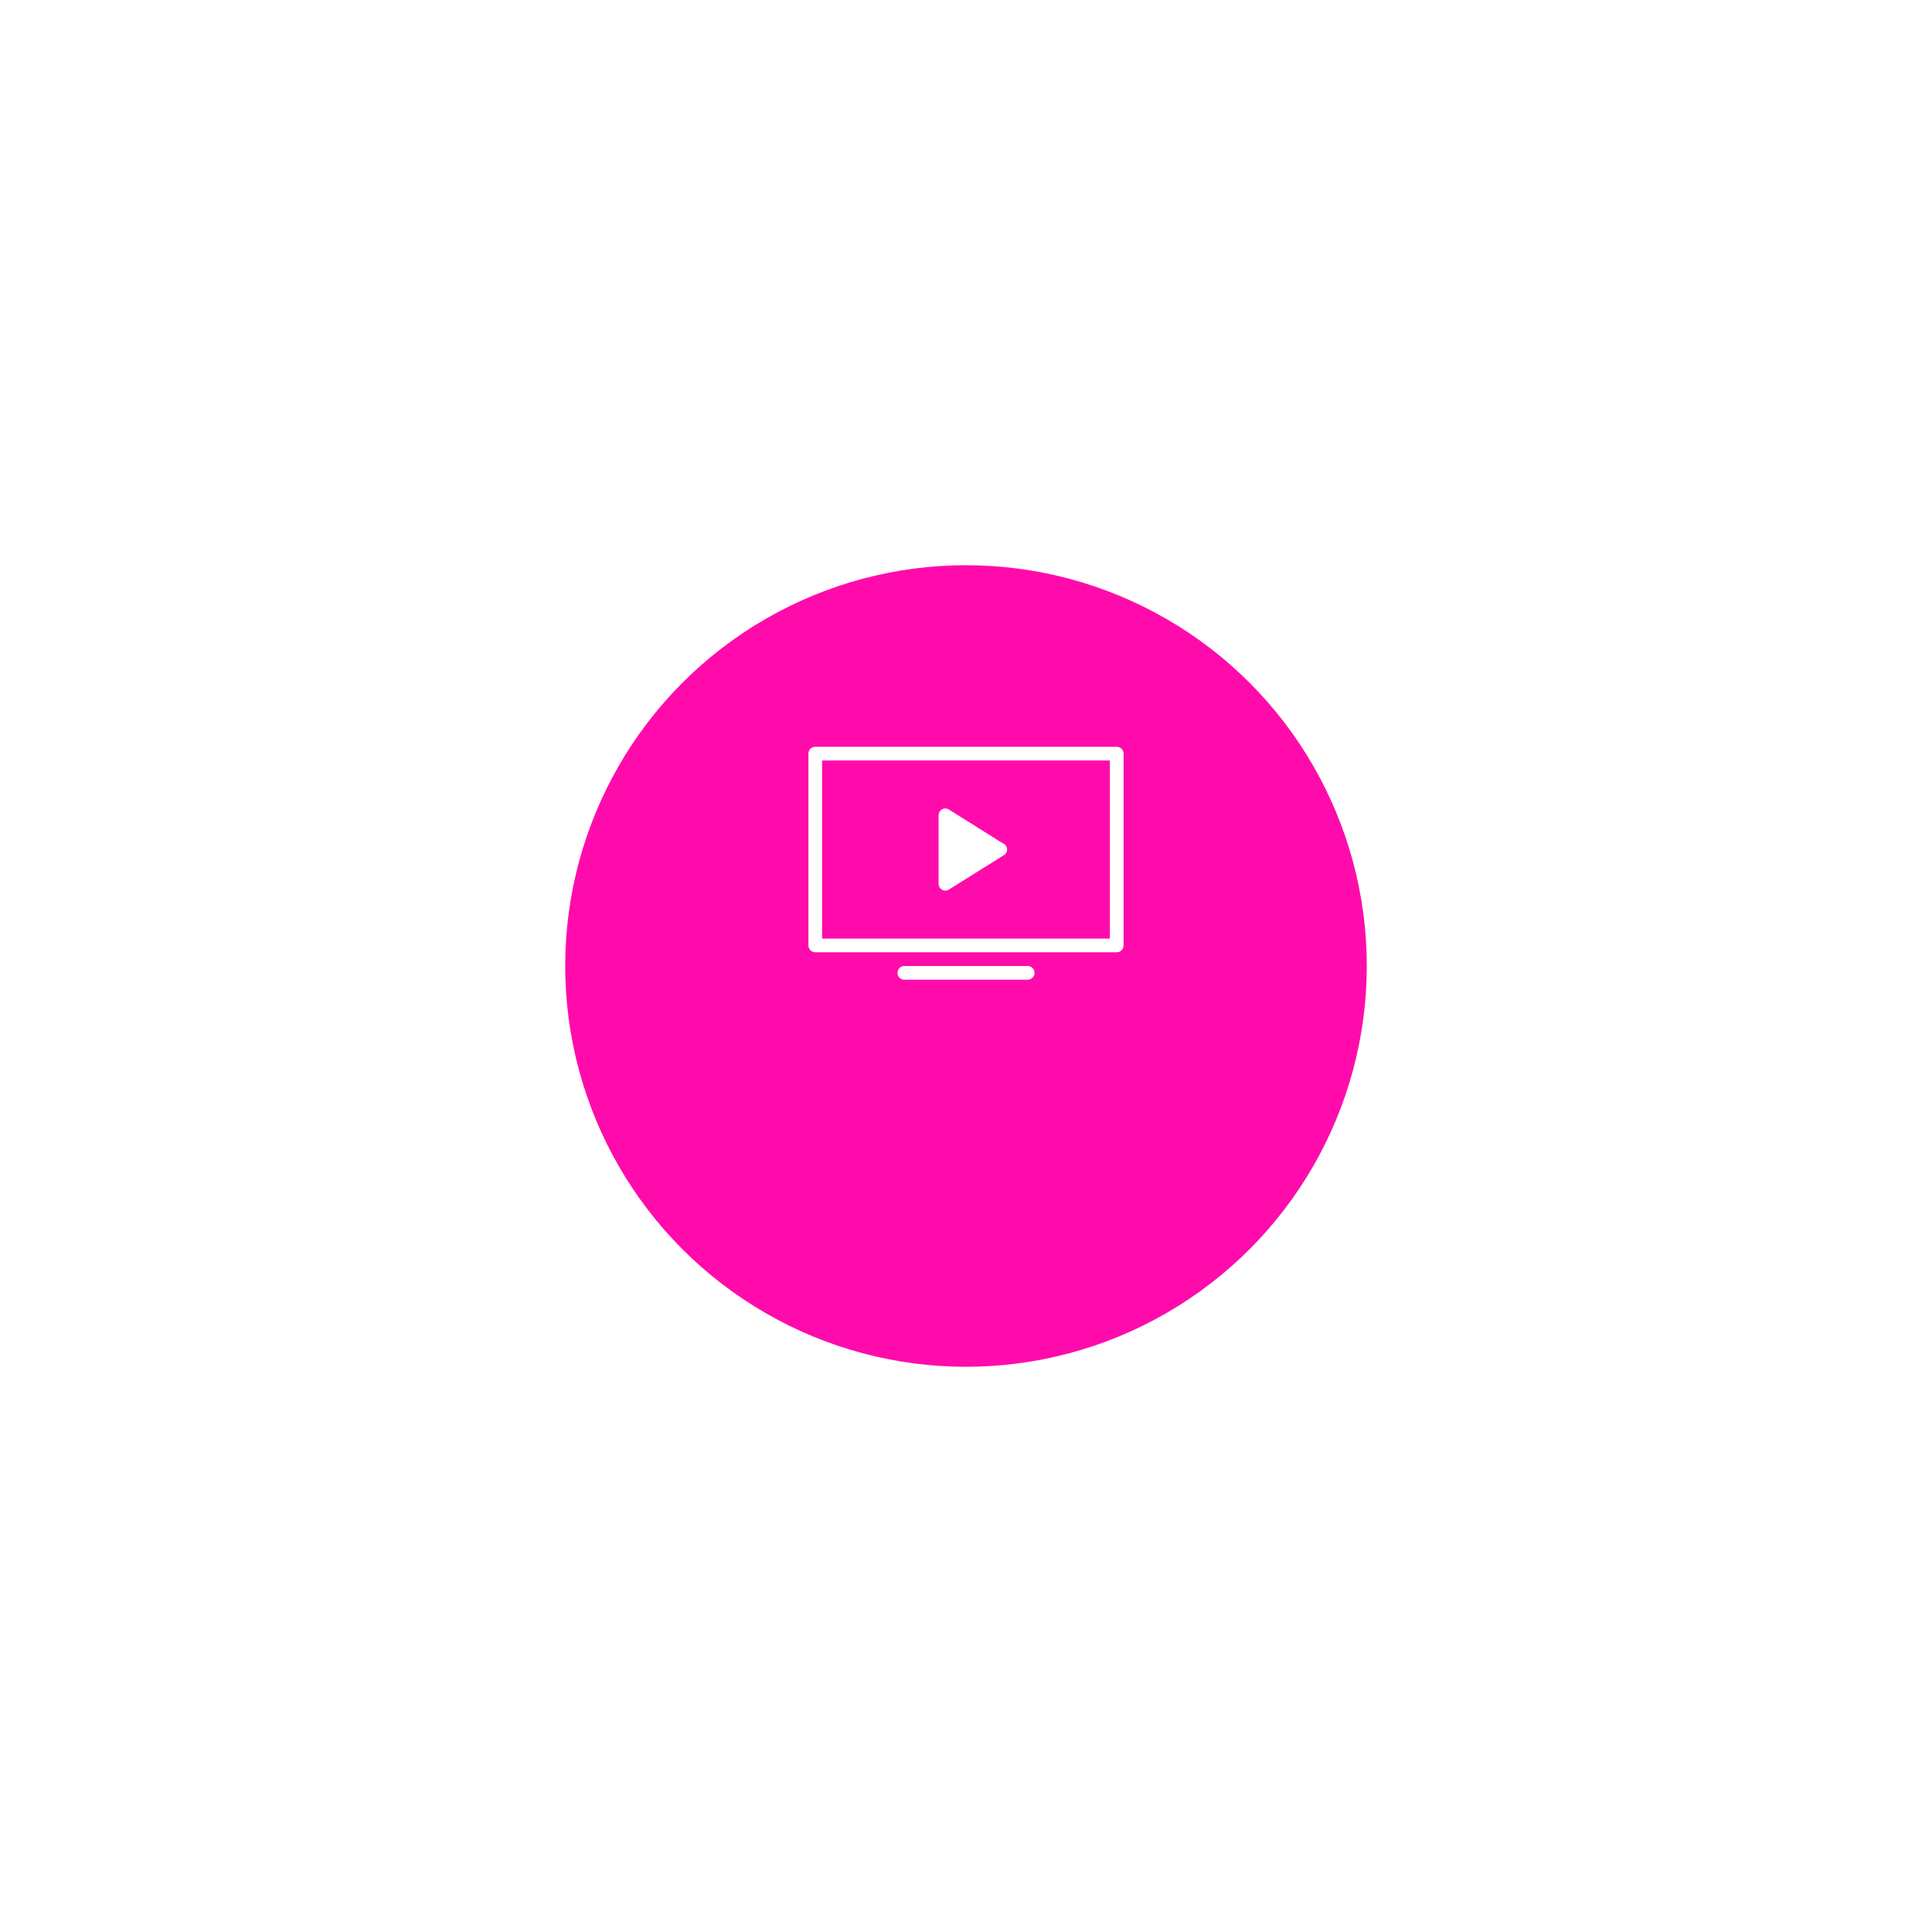 <?xml version="1.0" encoding="UTF-8"?> <svg xmlns="http://www.w3.org/2000/svg" width="188" height="188" viewBox="0 0 188 188" fill="none"> <g filter="url(#filter0_d_249_62)"> <circle cx="94" cy="84" r="39" fill="#FF0BAC"></circle> </g> <path fill-rule="evenodd" clip-rule="evenodd" d="M108.667 92.667H79.333C78.965 92.667 78.667 92.369 78.667 92V73.334C78.667 72.966 78.965 72.667 79.333 72.667H108.667C109.035 72.667 109.333 72.966 109.333 73.334V92C109.333 92.369 109.035 92.667 108.667 92.667ZM108 74H80V91.334H108V74ZM92 78.667C92.143 78.667 92.267 78.722 92.375 78.798L97.556 82.046C97.813 82.137 98 82.378 98 82.667C98 82.884 97.89 83.068 97.73 83.189L92.414 86.51C92.299 86.603 92.159 86.667 92 86.667C91.631 86.667 91.333 86.369 91.333 86V79.334C91.333 78.966 91.631 78.667 92 78.667ZM88 94H100C100.369 94 100.667 94.298 100.667 94.667C100.667 95.036 100.369 95.334 100 95.334H88C87.631 95.334 87.333 95.036 87.333 94.667C87.333 94.298 87.631 94 88 94Z" fill="white"></path> <defs> <filter id="filter0_d_249_62" x="0" y="0" width="188" height="188" filterUnits="userSpaceOnUse" color-interpolation-filters="sRGB"> <feFlood flood-opacity="0" result="BackgroundImageFix"></feFlood> <feColorMatrix in="SourceAlpha" type="matrix" values="0 0 0 0 0 0 0 0 0 0 0 0 0 0 0 0 0 0 127 0" result="hardAlpha"></feColorMatrix> <feOffset dy="10"></feOffset> <feGaussianBlur stdDeviation="27.5"></feGaussianBlur> <feComposite in2="hardAlpha" operator="out"></feComposite> <feColorMatrix type="matrix" values="0 0 0 0 1 0 0 0 0 0.043 0 0 0 0 0.675 0 0 0 0.7 0"></feColorMatrix> <feBlend mode="normal" in2="BackgroundImageFix" result="effect1_dropShadow_249_62"></feBlend> <feBlend mode="normal" in="SourceGraphic" in2="effect1_dropShadow_249_62" result="shape"></feBlend> </filter> </defs> </svg> 
